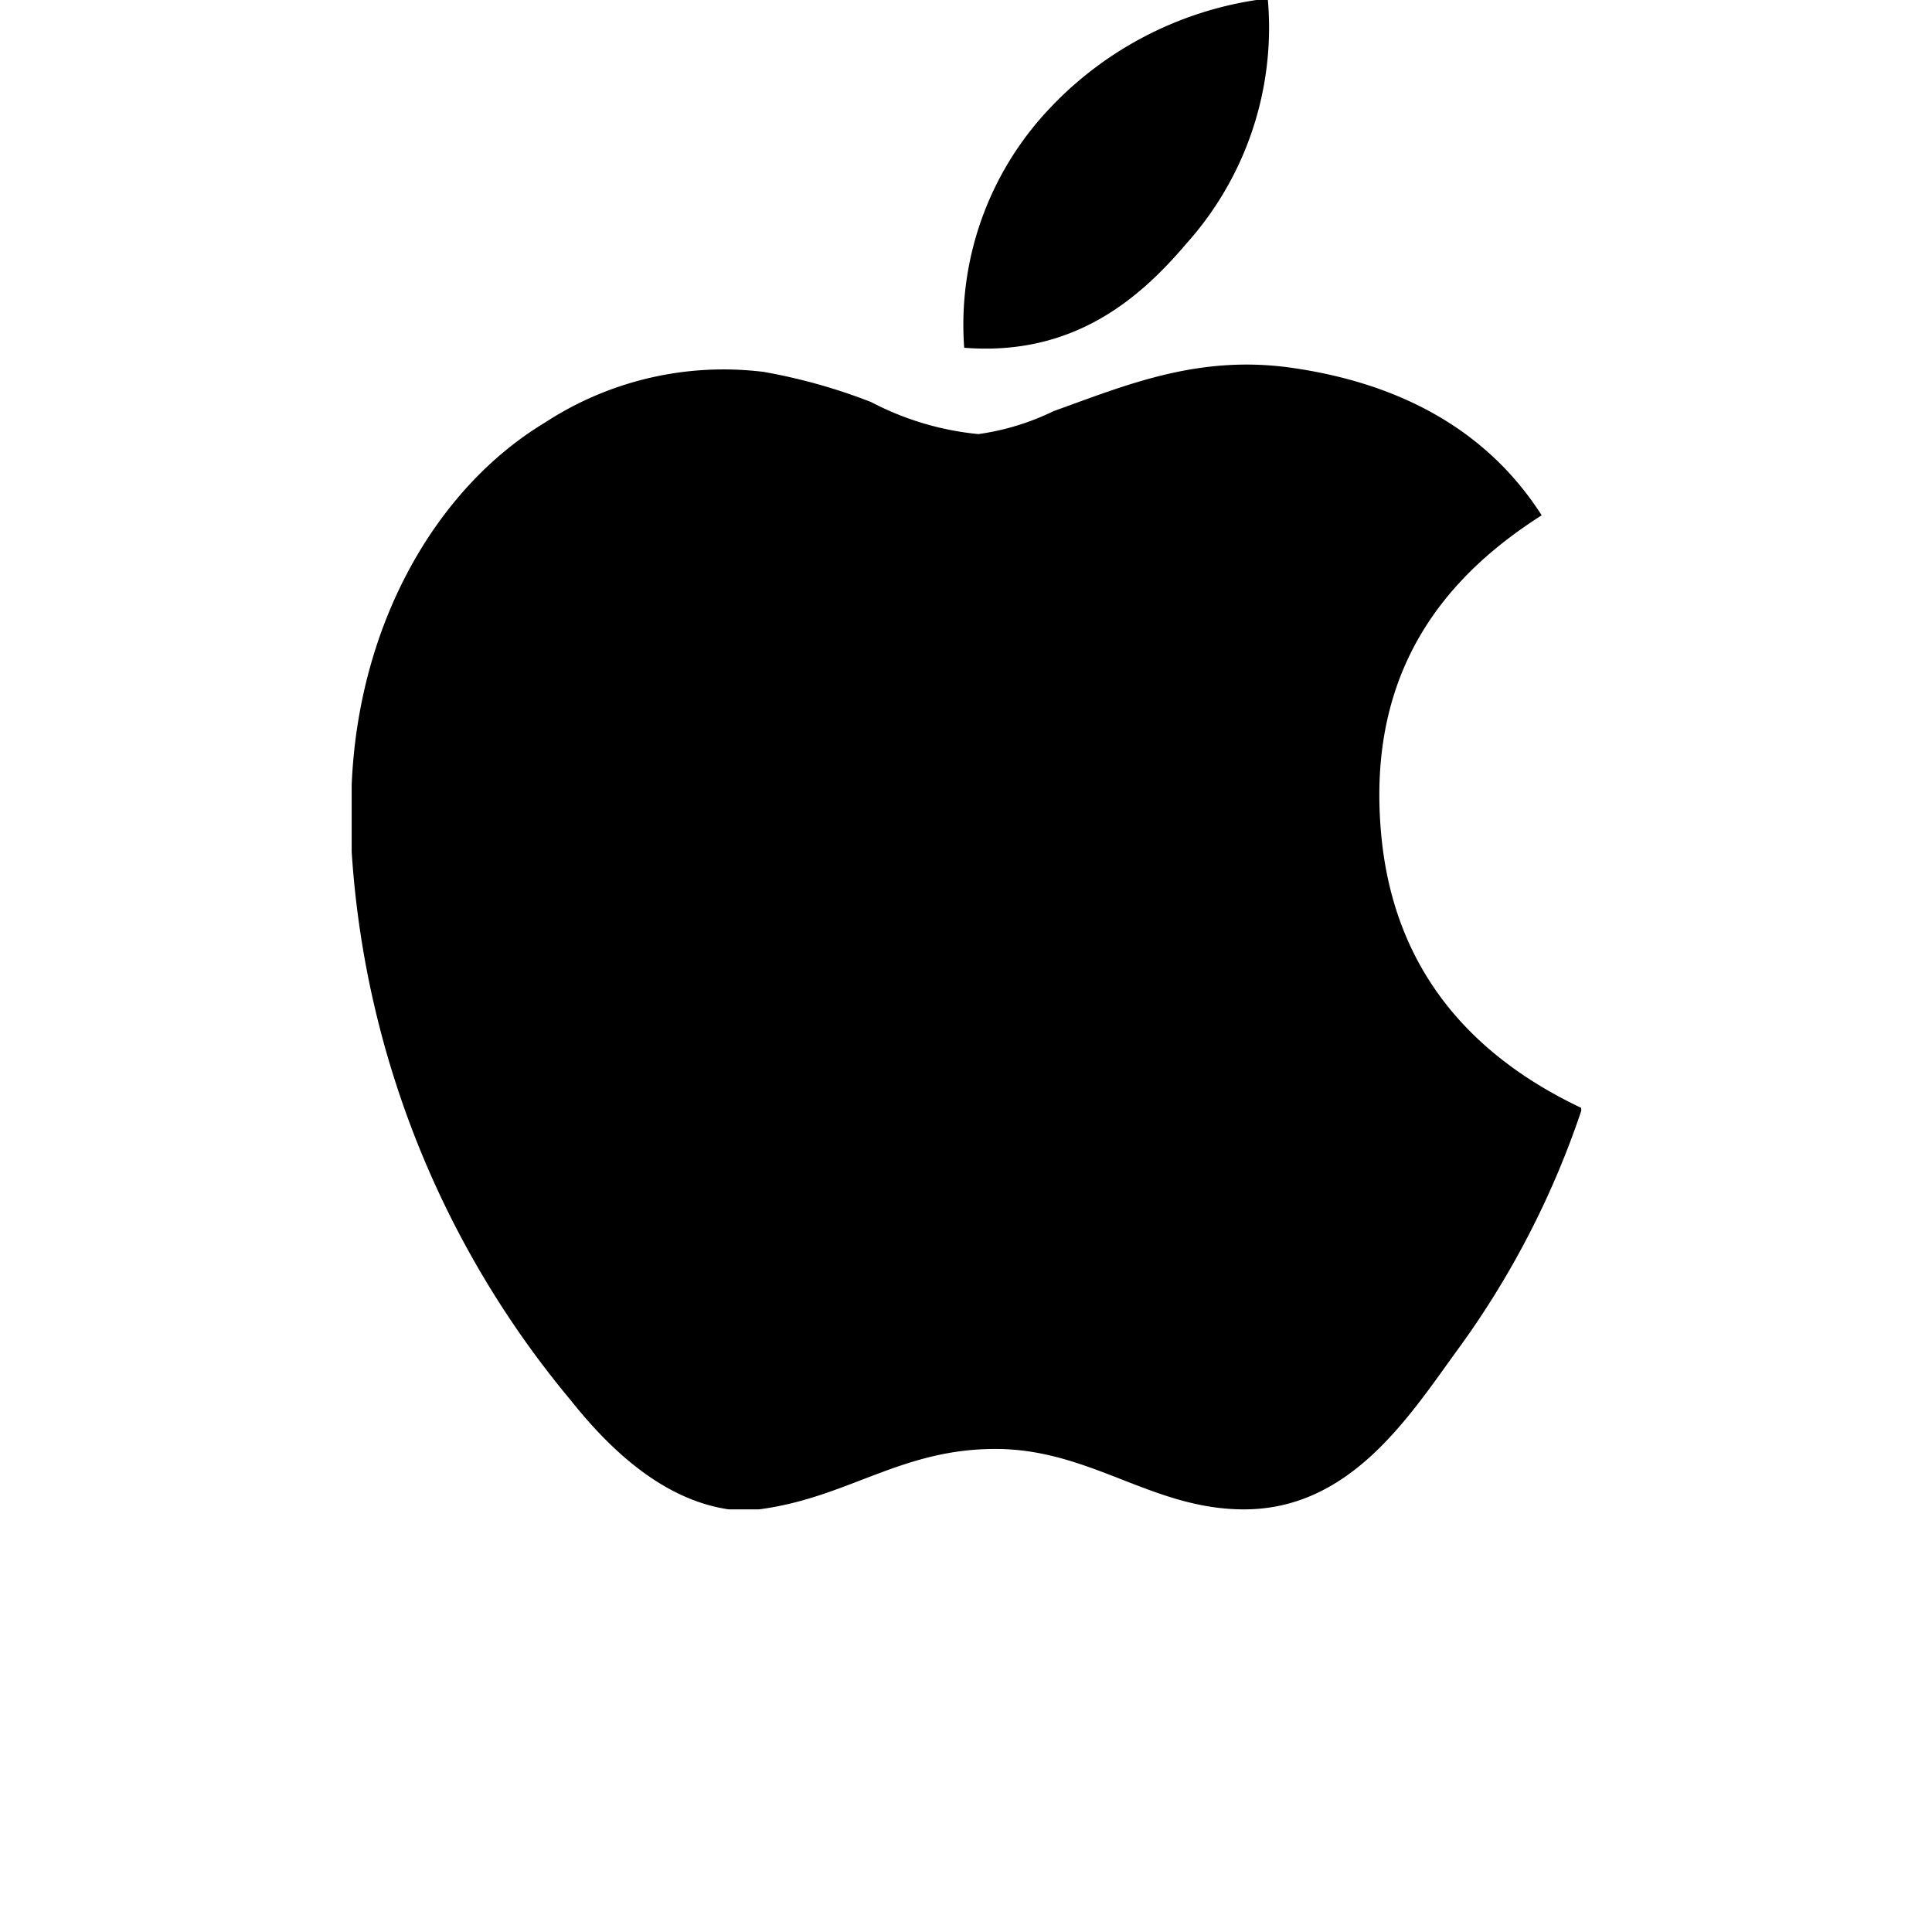 <svg id="Layer_1" data-name="Layer 1" xmlns="http://www.w3.org/2000/svg" viewBox="0 0 64 64"><path d="M41.62,0H42a10.71,10.71,0,0,1-2.7,8.07c-1.6,1.89-3.8,3.73-7.36,3.45A10.41,10.41,0,0,1,34.67,3.7,11.84,11.84,0,0,1,41.62,0Z"/><path d="M52.38,36.7v.1a29.1,29.1,0,0,1-4.16,8C46.63,47,44.69,50,41.21,50c-3,0-5-1.93-8.07-2-3.25-.06-5,1.61-8,2h-1c-2.19-.32-3.95-2-5.23-3.61a31.5,31.5,0,0,1-7.26-18.17V26c.23-5.45,2.88-9.88,6.4-12a10.82,10.82,0,0,1,7.25-1.68,18.74,18.74,0,0,1,3.56,1,9.64,9.64,0,0,0,3.55,1.06,8.28,8.28,0,0,0,2.49-.76c2.45-.88,4.85-1.9,8-1.42,3.8.57,6.5,2.26,8.17,4.87-3.22,2.05-5.76,5.14-5.33,10.41C46.12,32.25,48.9,35.05,52.38,36.7Z"/></svg>